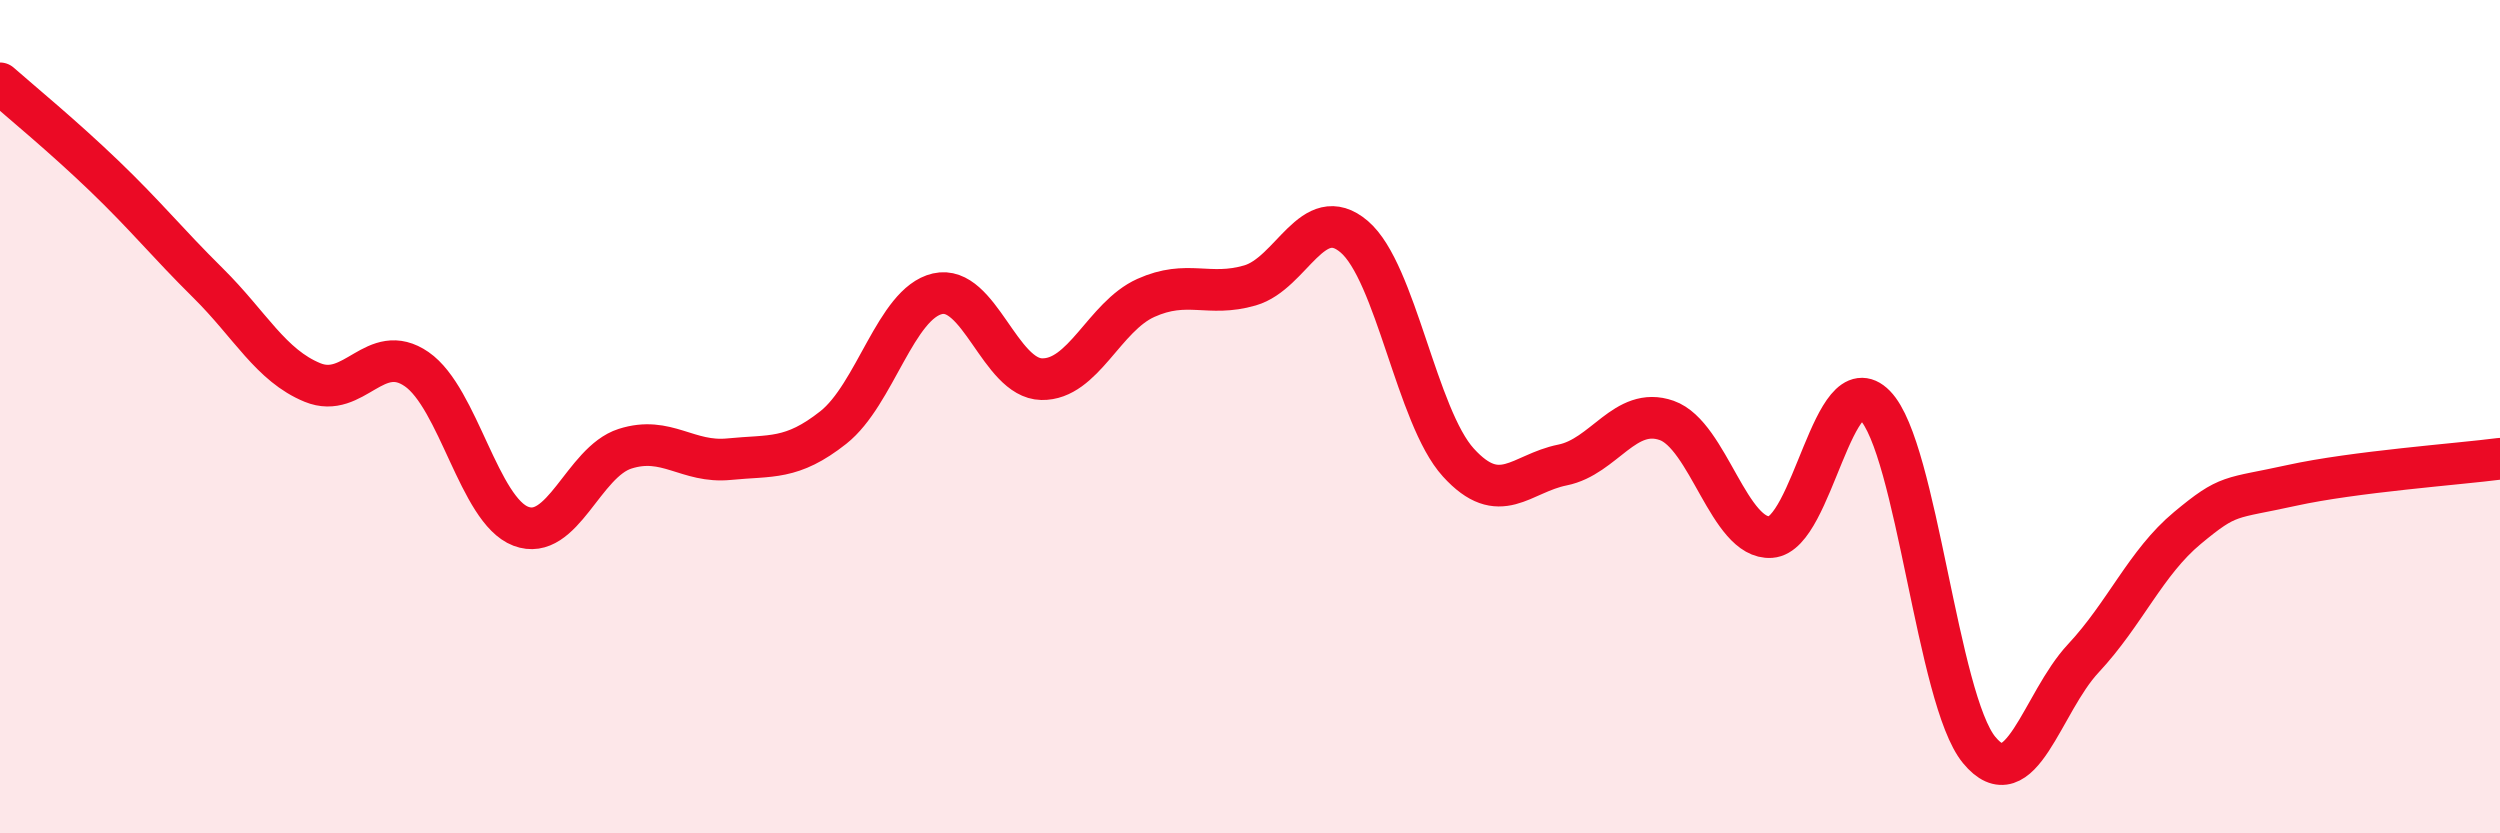 
    <svg width="60" height="20" viewBox="0 0 60 20" xmlns="http://www.w3.org/2000/svg">
      <path
        d="M 0,2 C 0.5,2.44 1.5,3.26 2.5,4.22 C 3.5,5.18 4,5.81 5,6.8 C 6,7.79 6.5,8.77 7.5,9.18 C 8.5,9.59 9,8.17 10,8.86 C 11,9.55 11.5,12.25 12.5,12.63 C 13.5,13.01 14,11.09 15,10.77 C 16,10.45 16.5,11.12 17.5,11.02 C 18.5,10.92 19,11.05 20,10.26 C 21,9.47 21.5,7.28 22.5,7.05 C 23.5,6.82 24,9.08 25,9.1 C 26,9.12 26.5,7.6 27.5,7.15 C 28.5,6.7 29,7.14 30,6.85 C 31,6.56 31.5,4.83 32.5,5.68 C 33.5,6.53 34,10 35,11.1 C 36,12.2 36.5,11.36 37.5,11.16 C 38.5,10.96 39,9.74 40,10.09 C 41,10.44 41.5,12.96 42.5,12.89 C 43.5,12.82 44,8.71 45,9.73 C 46,10.75 46.5,16.79 47.5,18 C 48.5,19.21 49,16.87 50,15.8 C 51,14.73 51.5,13.5 52.5,12.67 C 53.5,11.84 53.5,11.98 55,11.65 C 56.5,11.32 59,11.14 60,11.01L60 20L0 20Z"
        fill="#EB0A25"
        opacity="0.1"
        stroke-linecap="round"
        stroke-linejoin="round"
      />
      <path
        d="M 0,2 C 0.5,2.44 1.5,3.26 2.5,4.22 C 3.5,5.18 4,5.81 5,6.8 C 6,7.79 6.5,8.77 7.5,9.18 C 8.5,9.59 9,8.17 10,8.86 C 11,9.55 11.5,12.25 12.5,12.63 C 13.5,13.01 14,11.09 15,10.77 C 16,10.45 16.5,11.12 17.5,11.02 C 18.5,10.92 19,11.05 20,10.26 C 21,9.47 21.5,7.28 22.5,7.05 C 23.5,6.82 24,9.08 25,9.1 C 26,9.12 26.5,7.6 27.5,7.15 C 28.5,6.7 29,7.14 30,6.85 C 31,6.56 31.5,4.83 32.5,5.68 C 33.5,6.53 34,10 35,11.1 C 36,12.2 36.5,11.36 37.5,11.16 C 38.5,10.96 39,9.74 40,10.09 C 41,10.44 41.5,12.96 42.5,12.89 C 43.5,12.82 44,8.71 45,9.73 C 46,10.75 46.5,16.79 47.5,18 C 48.5,19.21 49,16.87 50,15.8 C 51,14.73 51.5,13.5 52.5,12.67 C 53.5,11.84 53.5,11.98 55,11.65 C 56.5,11.32 59,11.14 60,11.01"
        stroke="#EB0A25"
        stroke-width="1"
        fill="none"
        stroke-linecap="round"
        stroke-linejoin="round"
      />
    </svg>
  